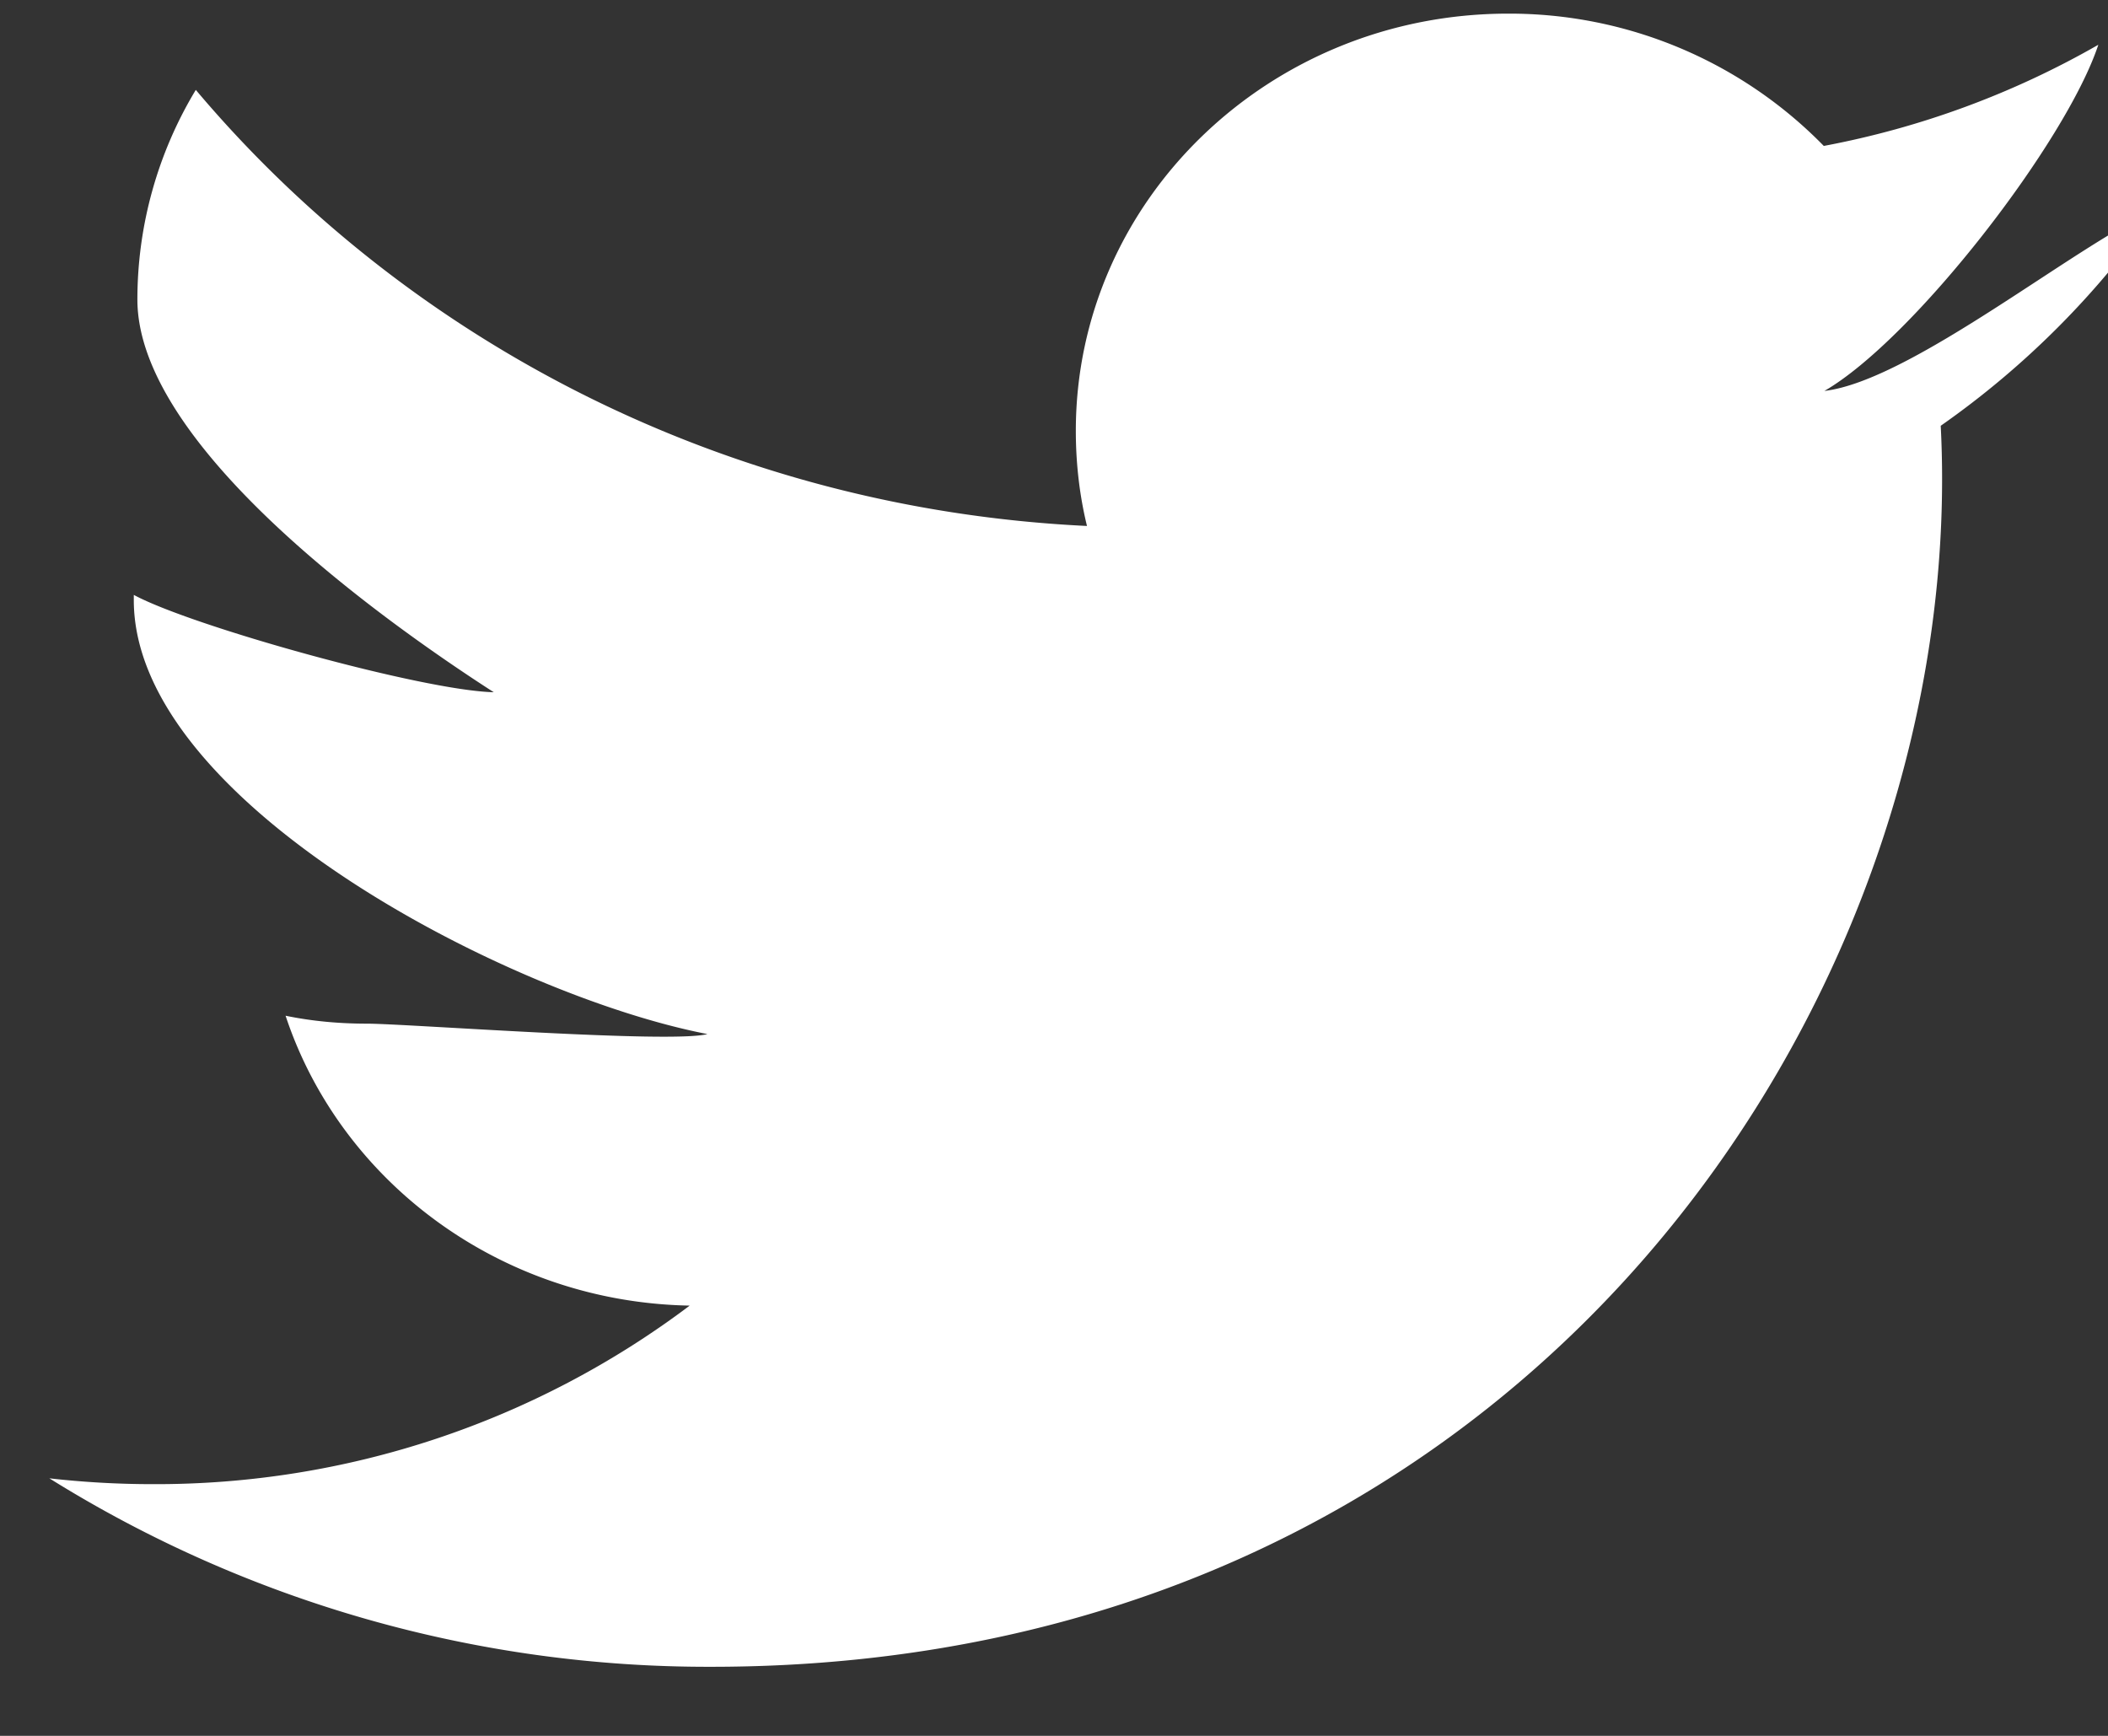 <svg style="background-color:#ffffff00" xmlns="http://www.w3.org/2000/svg" width="17" height="14"><rect width="100%" height="100%" fill="#333333" stroke="none"/><path d="M17.39 1.69c-.626.268-1.972 1.38-2.677 1.463.72-.417 1.95-2.008 2.209-2.792a7.079 7.079 0 01-2.214.816A3.543 3.543 0 0012.162.11c-1.926 0-3.486 1.507-3.486 3.365 0 .263.03.521.09.767-2.898-.139-5.47-1.48-7.187-3.517a3.273 3.273 0 00-.471 1.691c0 1.166 1.938 2.564 2.874 3.167-.572-.013-2.435-.532-2.903-.785v.042c0 1.63 3.03 3.192 4.626 3.5-.292.078-2.43-.084-2.746-.084-.224 0-.443-.02-.656-.064.443 1.338 1.732 2.31 3.259 2.338a7.151 7.151 0 01-4.332 1.44c-.28 0-.558-.016-.832-.047a10.031 10.031 0 005.34 1.52c6.417 0 9.924-5.129 9.924-9.576a8.31 8.31 0 00-.011-.433 7.022 7.022 0 001.74-1.746z" fill="#fff"/></svg>